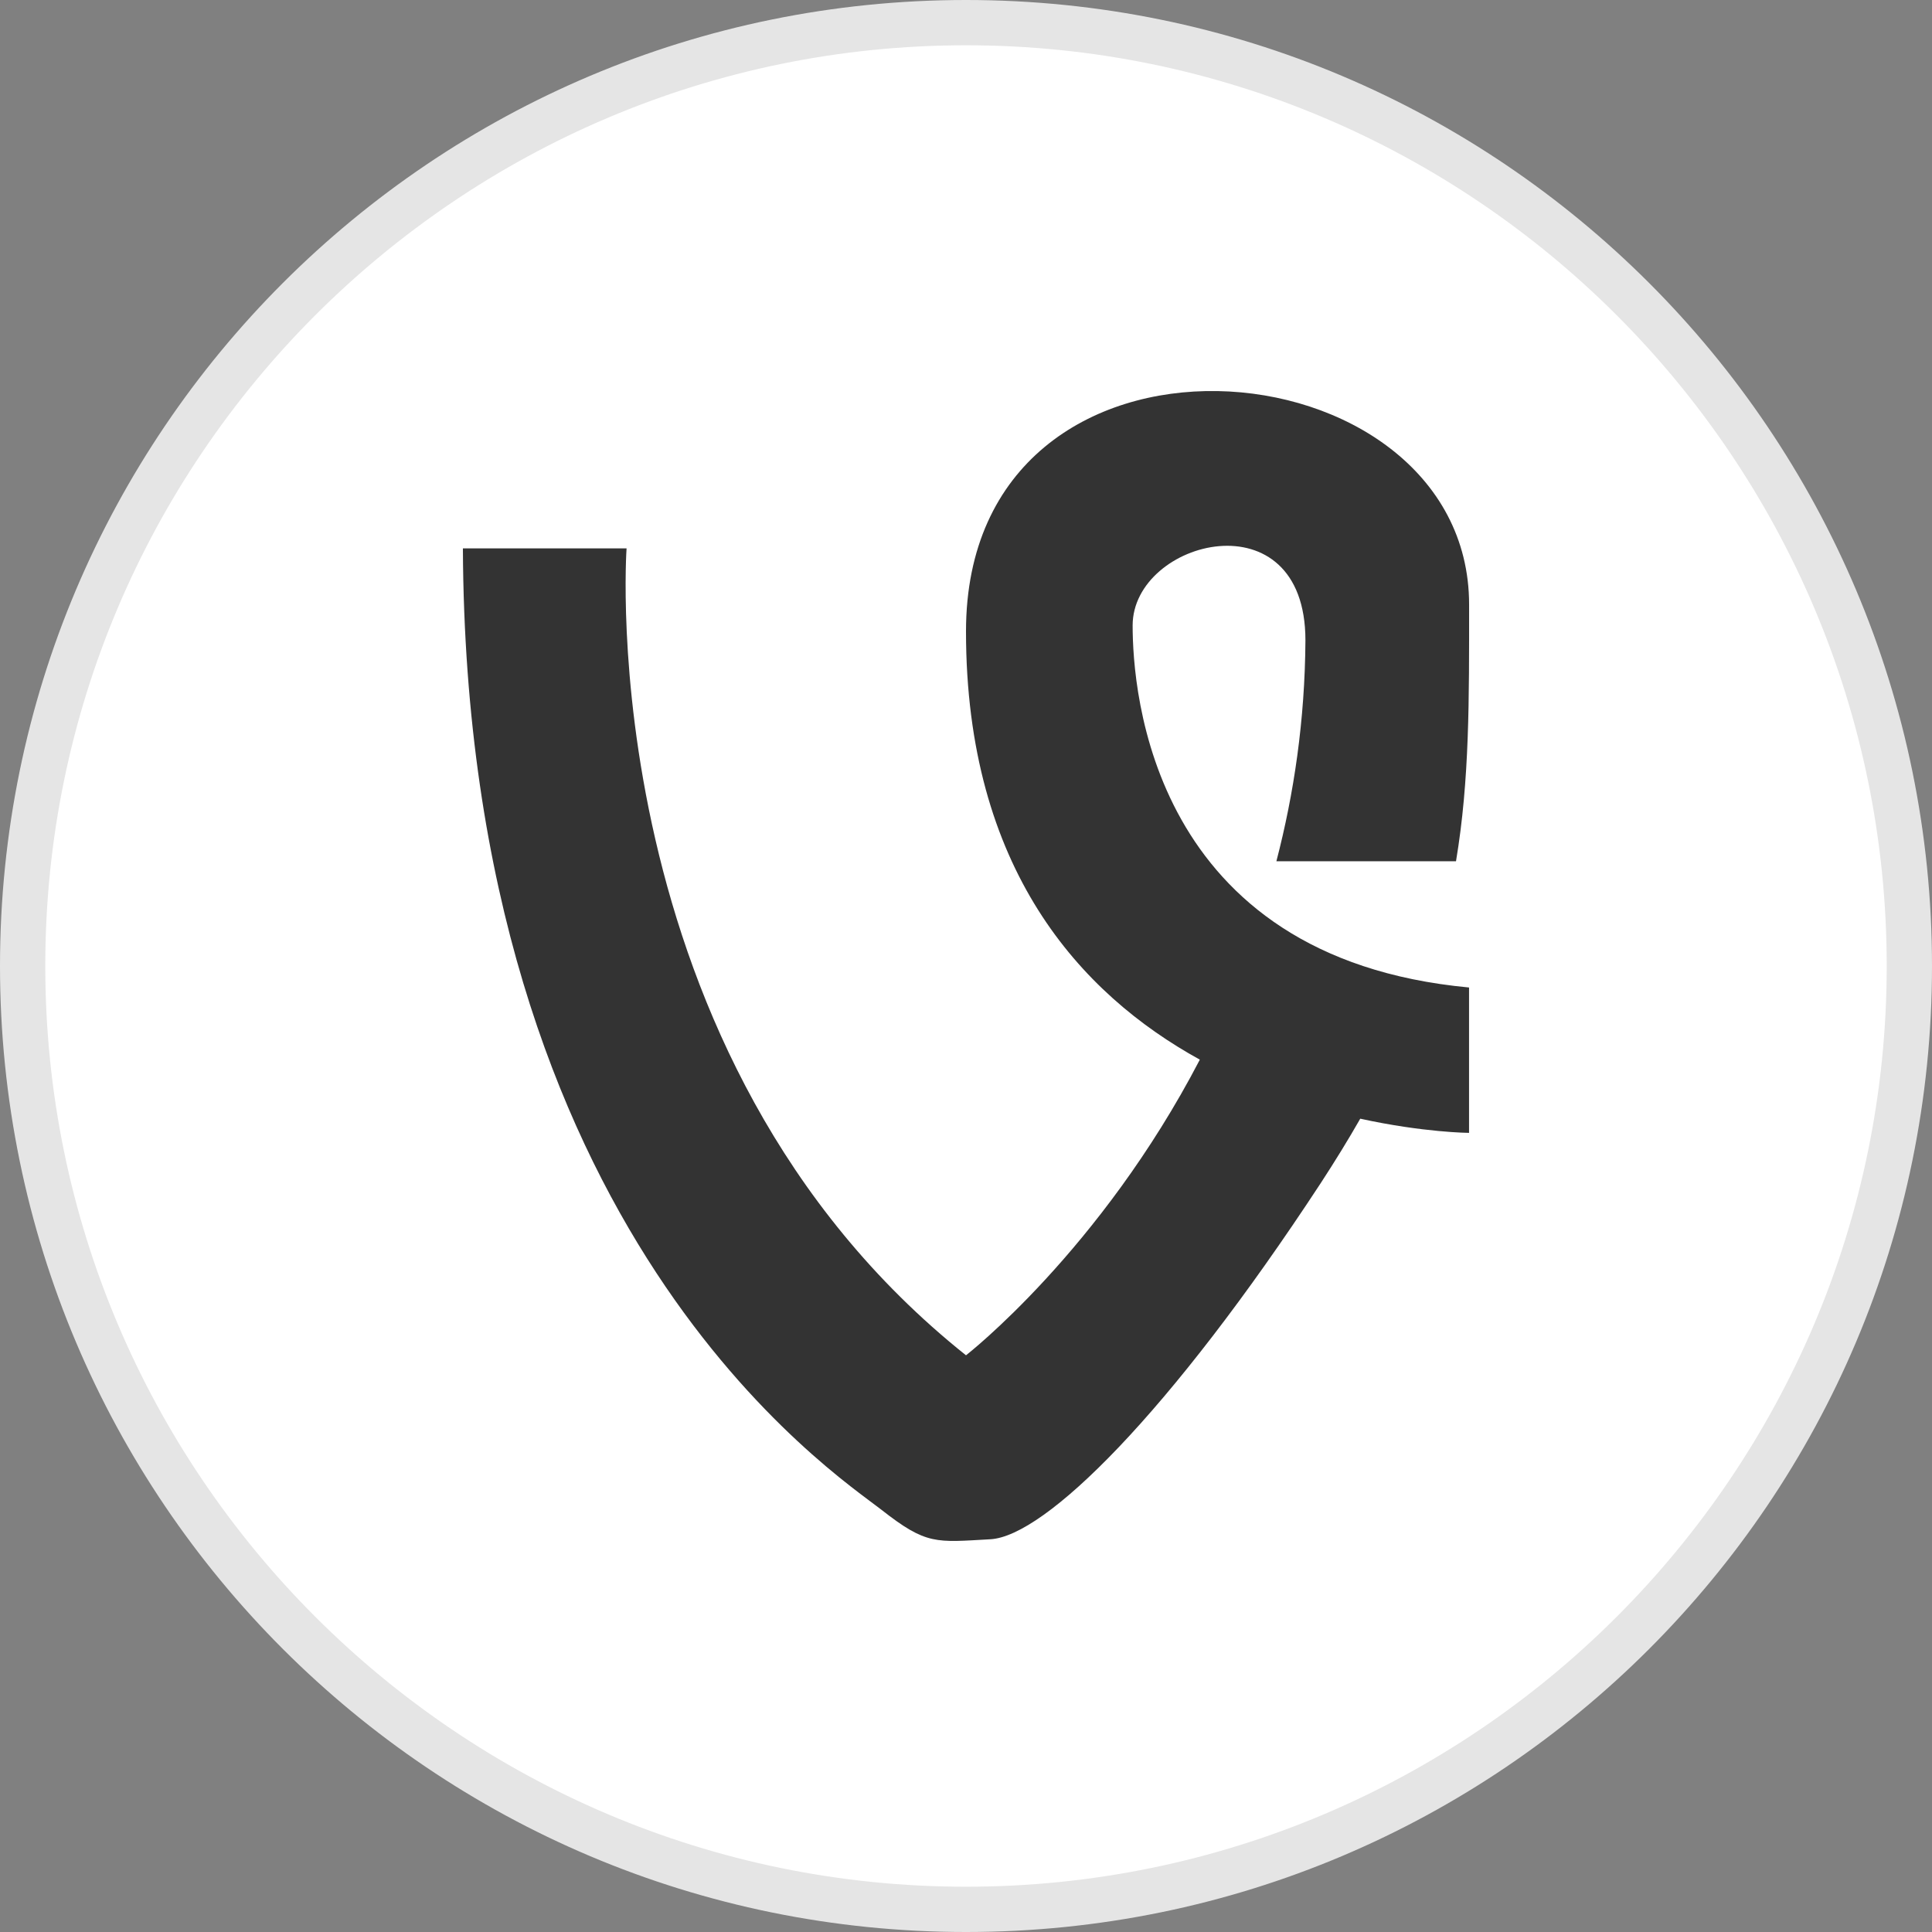 <?xml version="1.0" ?><svg enable-background="new 0 0 32 32" version="1.1" viewBox="0 0 32 32" xml:space="preserve" xmlns="http://www.w3.org/2000/svg" xmlns:xlink="http://www.w3.org/1999/xlink"><rect x="0" y="0" width="32" height="32" fill="#808080" stroke="none"/><g id="Flat_copy"><g><g><path d="M16,31.625c-8.615,0-15.625-7.01-15.625-15.625S7.385,0.375,16,0.375S31.625,7.385,31.625,16     S24.615,31.625,16,31.625z" fill="#FFFFFF"/><path d="M16,0.75c8.409,0,15.25,6.841,15.25,15.25S24.409,31.25,16,31.25S0.75,24.409,0.75,16S7.591,0.75,16,0.75      M16,0C7.163,0,0,7.163,0,16c0,8.836,7.163,16,16,16s16-7.164,16-16C32,7.163,24.837,0,16,0L16,0z" fill="#E5E5E5"/></g></g><path d="M18.76,10.36c0-1.424,2.862-2.162,2.862,0.246c-0.008,1.322-0.19,2.542-0.481,3.659h2.975   c0.226-1.348,0.217-2.681,0.217-4.251c0-4.421-8.333-5.158-8.333,0.444c0,3.933,1.893,6.003,3.873,7.093   C18.224,20.721,16,22.448,16,22.448c-6.224-4.963-5.622-13.365-5.622-13.365H7.667c0.051,11.351,6.176,15.33,6.929,15.921   c0.752,0.591,0.903,0.541,1.807,0.491c0.902-0.049,2.959-2.065,5.47-5.895c0.242-0.371,0.46-0.726,0.657-1.071   c1.051,0.23,1.802,0.235,1.802,0.235v-2.408C19.061,15.863,18.76,11.442,18.76,10.36z" fill="#333333"/></g></svg>